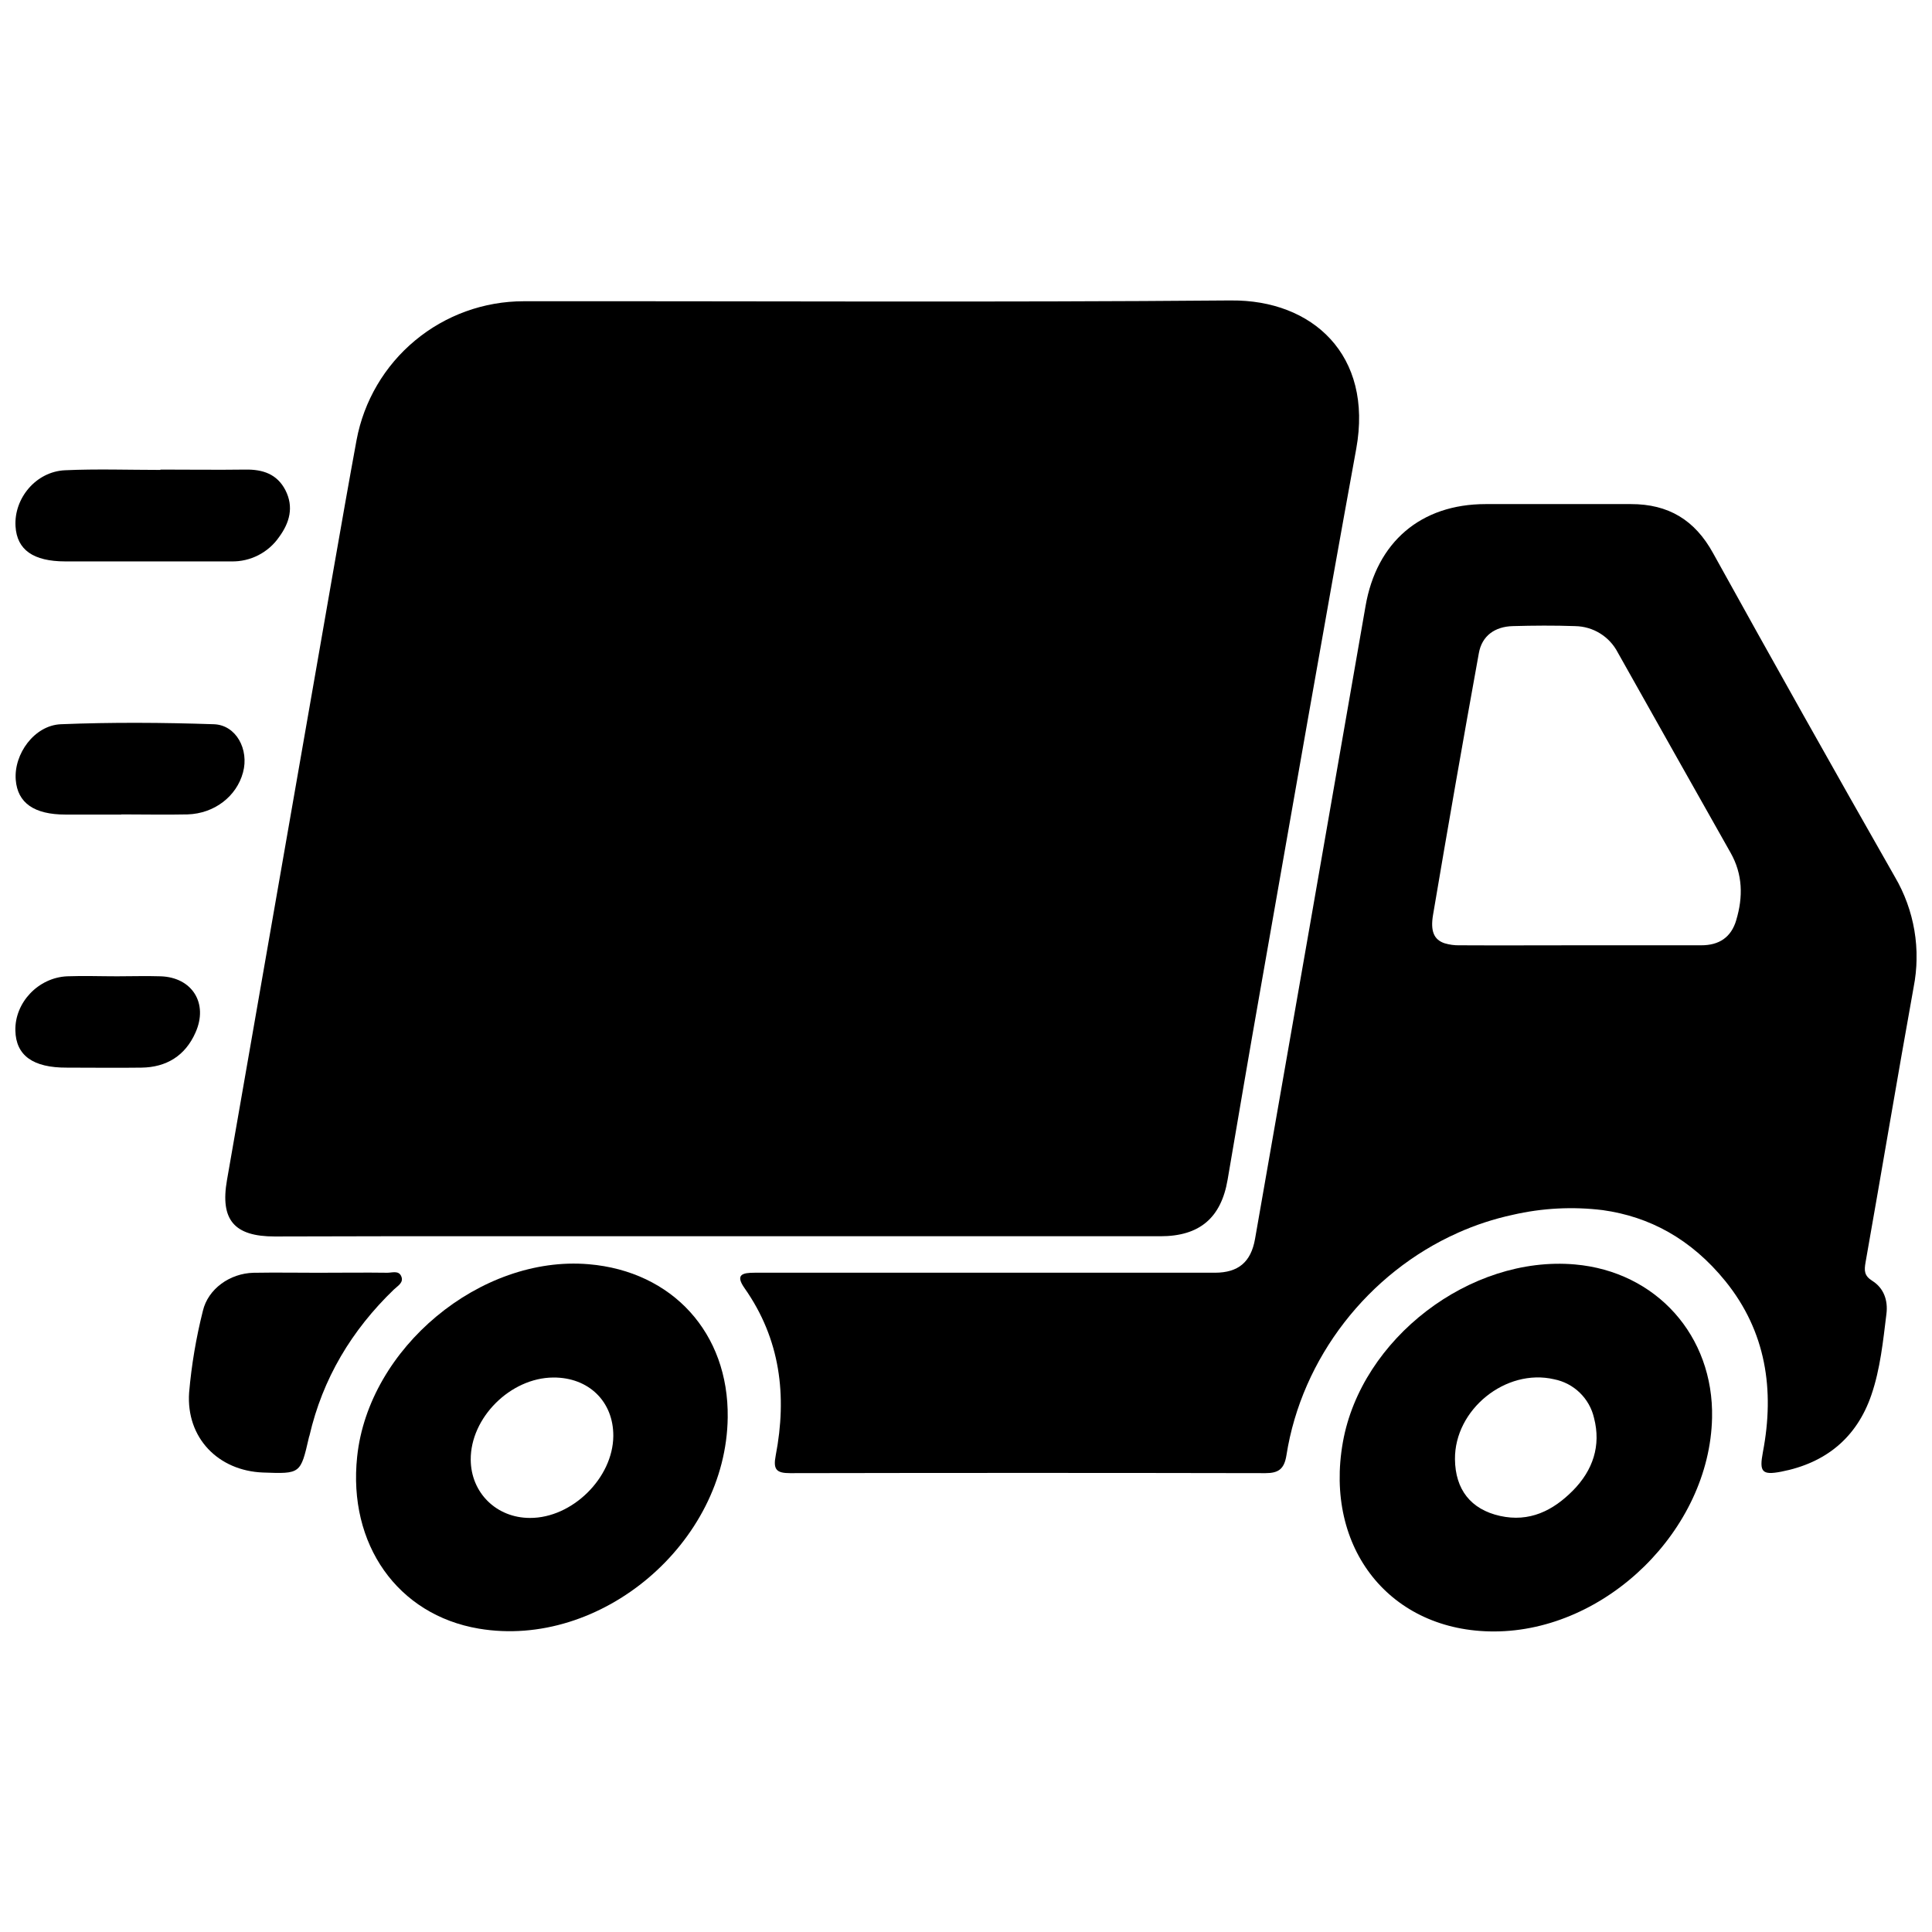 <?xml version="1.0" encoding="UTF-8"?>
<!-- Uploaded to: ICON Repo, www.svgrepo.com, Generator: ICON Repo Mixer Tools -->
<svg width="800px" height="800px" version="1.1" viewBox="144 144 512 512" xmlns="http://www.w3.org/2000/svg">
 <defs>
  <clipPath id="d">
   <path d="m148.09 268h72.906v25h-72.906z"/>
  </clipPath>
  <clipPath id="c">
   <path d="m148.09 335h60.906v25h-60.906z"/>
  </clipPath>
  <clipPath id="b">
   <path d="m148.09 402h49.906v25h-49.906z"/>
  </clipPath>
  <clipPath id="a">
   <path d="m340 277h311.9v258h-311.9z"/>
  </clipPath>
 </defs>
 <path d="m470.29 223.62c-62.512 0.535-125.03 0.148-187.51 0.215-10.512 0-20.691 3.68-28.777 10.395-8.09 6.715-13.574 16.047-15.508 26.379-2.082 11.293-4.055 22.602-6.031 33.867-9.445 54.078-18.879 108.16-28.309 162.24-1.844 10.531 1.875 14.977 12.688 14.961 9.391 0 18.785-0.051 28.184-0.059h101.98 104.52c10.359 0 16.082-4.84 17.809-15.016 2.82-16.52 5.637-33.125 8.551-49.645 8.457-48.008 16.777-96.035 25.523-143.98 4.562-25.012-11.719-39.535-33.113-39.352z"/>
 <path d="m561.36 479.09c-27.777-2.422-56.59 19.652-61.48 47.082-5.023 28.184 12.598 50.238 40.105 50.18 29.645-0.059 57.086-26.969 57.73-56.609 0.469-21.719-14.773-38.77-36.355-40.652zm-0.496 59.895c-5.293 5.371-11.562 8.484-19.344 6.75s-11.863-7.047-11.938-15.027c-0.125-13.16 13.449-24.16 26.27-21.188h-0.004c5.238 1.031 9.383 5.043 10.582 10.246 1.91 7.367-0.297 13.875-5.566 19.219z"/>
 <path d="m299.99 479.03c-28.672-2.426-58.309 22.203-61.34 51-2.477 23.254 10.738 41.93 32.215 45.57 32.371 5.484 65.594-22.684 65.984-55.965 0.293-22.324-14.613-38.73-36.859-40.605zm-15.547 67.238c-8.879 0-15.637-6.656-15.695-15.414-0.09-11.152 10.531-21.734 21.883-21.797 9.375-0.059 15.957 6.367 15.902 15.504-0.086 11.109-10.898 21.75-22.082 21.707z"/>
 <path d="m248.38 485.74c1.016-0.984 2.758-1.859 1.906-3.625-0.703-1.461-2.394-0.824-3.625-0.824-5.832-0.082-11.664 0-17.496 0v0.008c-5.996 0-12.004-0.105-17.992 0-6.211 0.148-12.043 4.238-13.414 10.117-1.789 7.102-3.008 14.332-3.641 21.625-0.824 11.984 7.699 20.75 19.617 21.195 9.914 0.363 9.914 0.363 12.125-9.27 0-0.164 0.105-0.312 0.148-0.48 3.504-15.16 11.176-27.957 22.371-38.746z"/>
 <g clip-path="url(#d)">
  <path d="m161.29 292.78h44.004c5.055 0.113 9.824-2.328 12.688-6.492 2.742-3.742 3.949-7.906 1.652-12.391-2.207-4.277-5.996-5.519-10.566-5.453-7.516 0.105-15.035 0-22.551 0v0.09c-8.434 0-16.875-0.297-25.293 0.09-7.684 0.348-13.562 7.434-13.109 14.867 0.375 6.215 4.684 9.273 13.176 9.289z"/>
 </g>
 <g clip-path="url(#c)">
  <path d="m208.4 348.7c1.652-6.078-1.809-12.57-7.715-12.77-13.504-0.453-27.062-0.547-40.559 0-7.039 0.297-12.488 7.914-11.953 14.734 0.484 6.137 4.883 9.203 13.191 9.203h14.801l0.004-0.043c5.848 0 11.703 0.125 17.543 0 7.121-0.223 12.992-4.789 14.688-11.125z"/>
 </g>
 <g clip-path="url(#b)">
  <path d="m186.56 402.73c-3.84-0.125-7.691 0-11.562 0-4.394 0-8.797-0.164-13.215 0-7.672 0.355-13.879 6.981-13.711 14.383 0.148 6.609 4.676 9.871 13.672 9.82 6.609 0 13.215 0.09 19.766 0s11.562-3.106 14.289-9.277c3.473-7.742-0.848-14.656-9.238-14.926z"/>
 </g>
 <path d="m175.03 402.73c3.84 0 7.691-0.117 11.562 0-3.84-0.125-7.691 0-11.562 0-4.394 0-8.797-0.156-13.215 0.043 4.426-0.211 8.828-0.043 13.215-0.043z"/>
 <g clip-path="url(#a)">
  <path d="m651.12 405.68c1.992-10.039 0.23-20.461-4.953-29.289-16.23-28.488-32.285-57.074-48.164-85.766-4.852-8.848-11.871-13.043-21.785-13.035h-38.5c-17.191 0-28.91 10.062-31.836 27.035-9.727 55.895-19.484 111.79-29.281 167.68-1.074 6.137-4.41 8.969-10.621 8.98h-60.5-61.496c-3.18 0-5.219 0.461-2.676 4.082 9.516 13.523 11.309 28.539 8.262 44.348-0.719 3.707 0.164 4.691 3.809 4.684 42-0.082 84-0.082 125.99 0 3.43 0 4.957-1.074 5.543-4.707 4.047-25.855 21.707-48.398 45.391-58.961l-0.004-0.004c4.688-2.102 9.582-3.707 14.602-4.789 7.816-1.801 15.883-2.219 23.84-1.242 12.301 1.711 23.375 7.559 32.527 18.852 10.738 13.289 13.074 28.777 9.914 45.289-0.992 5.238-0.238 6.152 4.856 5.172 11.746-2.273 19.988-8.953 23.879-20.289 2.379-6.922 3.113-14.289 4.008-21.551 0.438-3.535-0.688-6.805-3.734-8.723-2.18-1.371-2.188-2.699-1.793-4.957 4.301-24.289 8.355-48.582 12.723-72.812zm-46.992-17.844c-1.34 4.551-4.527 6.699-9.336 6.676h-12.73-19.766c-10.5 0-20.996 0.059-31.496 0l0.004 0.004c-1.355 0.027-2.703-0.156-4-0.547-2.832-0.957-3.758-3.262-3.031-7.535 3.906-23.129 7.949-46.234 12.133-69.32 0.824-4.676 4.297-7.055 8.988-7.188 5.492-0.156 11.004-0.191 16.52 0l0.004 0.004c4.769 0.066 9.113 2.75 11.309 6.988 9.945 17.699 19.91 35.391 29.895 53.07 3.242 5.719 3.336 11.73 1.5 17.844z"/>
 </g>
</svg>